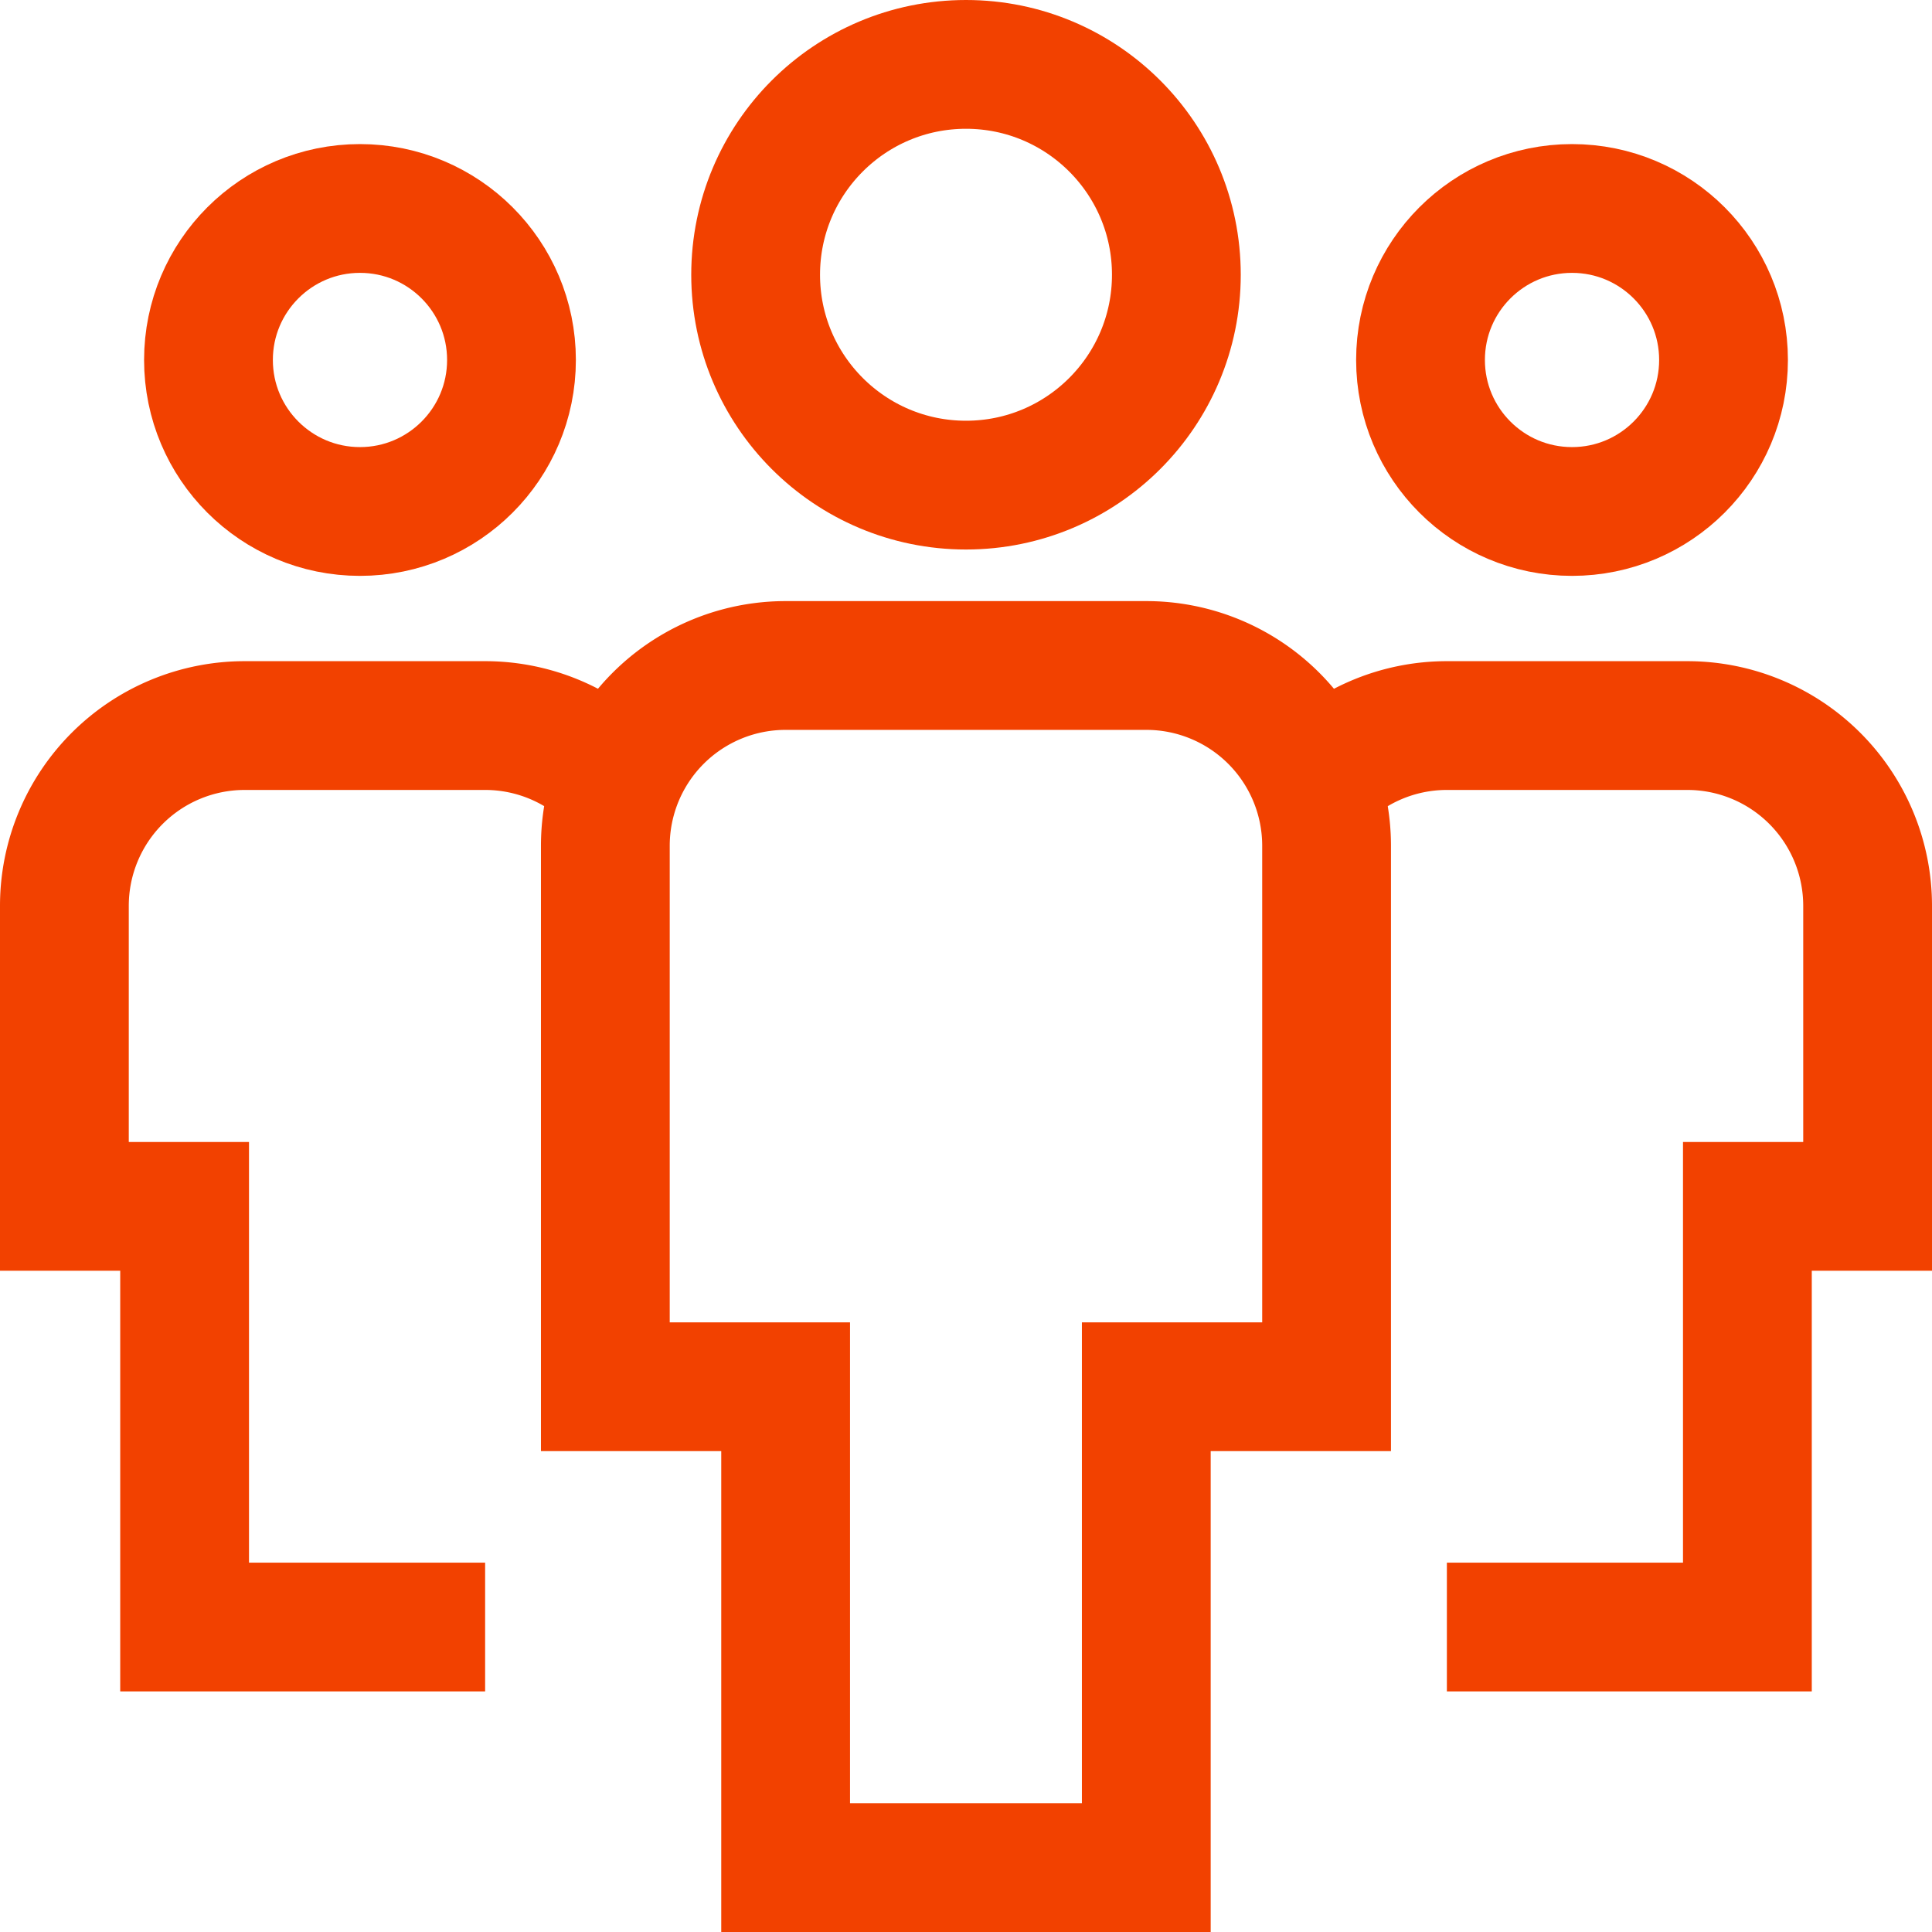 <svg xmlns="http://www.w3.org/2000/svg" width="25.504" height="25.504" viewBox="0 0 25.504 25.504">
  <g id="team" transform="translate(-0.15 -0.15)">
    <path id="Path_180352" data-name="Path 180352" d="M8.291,12.754A2.376,2.376,0,0,0,6.554,12H3.38A2.38,2.38,0,0,0,1,14.38v3.967H2.587V23.9H6.554" transform="translate(0 -2.272)" fill="none" stroke="#f24100" stroke-width="1.7"/>
    <circle id="Ellipse_11036" data-name="Ellipse 11036" cx="2" cy="2" r="2" transform="translate(2.902 2.902)" fill="none" stroke="#f24100" stroke-width="1.7"/>
    <path id="Path_180353" data-name="Path 180353" d="M21.811,12.754A2.376,2.376,0,0,1,23.548,12h3.174a2.38,2.38,0,0,1,2.38,2.38v3.967H27.515V23.9H23.548" transform="translate(-4.298 -2.272)" fill="none" stroke="#f24100" stroke-width="1.7"/>
    <circle id="Ellipse_11037" data-name="Ellipse 11037" cx="2" cy="2" r="2" transform="translate(18.902 2.902)" fill="none" stroke="#f24100" stroke-width="1.7"/>
    <path id="Path_180354" data-name="Path 180354" d="M17.141,26.869H12.38V20.521H10V13.38A2.38,2.38,0,0,1,12.38,11h4.761a2.38,2.38,0,0,1,2.38,2.38v7.141h-2.38Z" transform="translate(-1.859 -2.065)" fill="none" stroke="#f24100" stroke-width="1.7"/>
    <circle id="Ellipse_11038" data-name="Ellipse 11038" cx="2.777" cy="2.777" r="2.777" transform="translate(10.125 1)" fill="none" stroke="#f24100" stroke-width="1.7"/>
  </g>
</svg>
